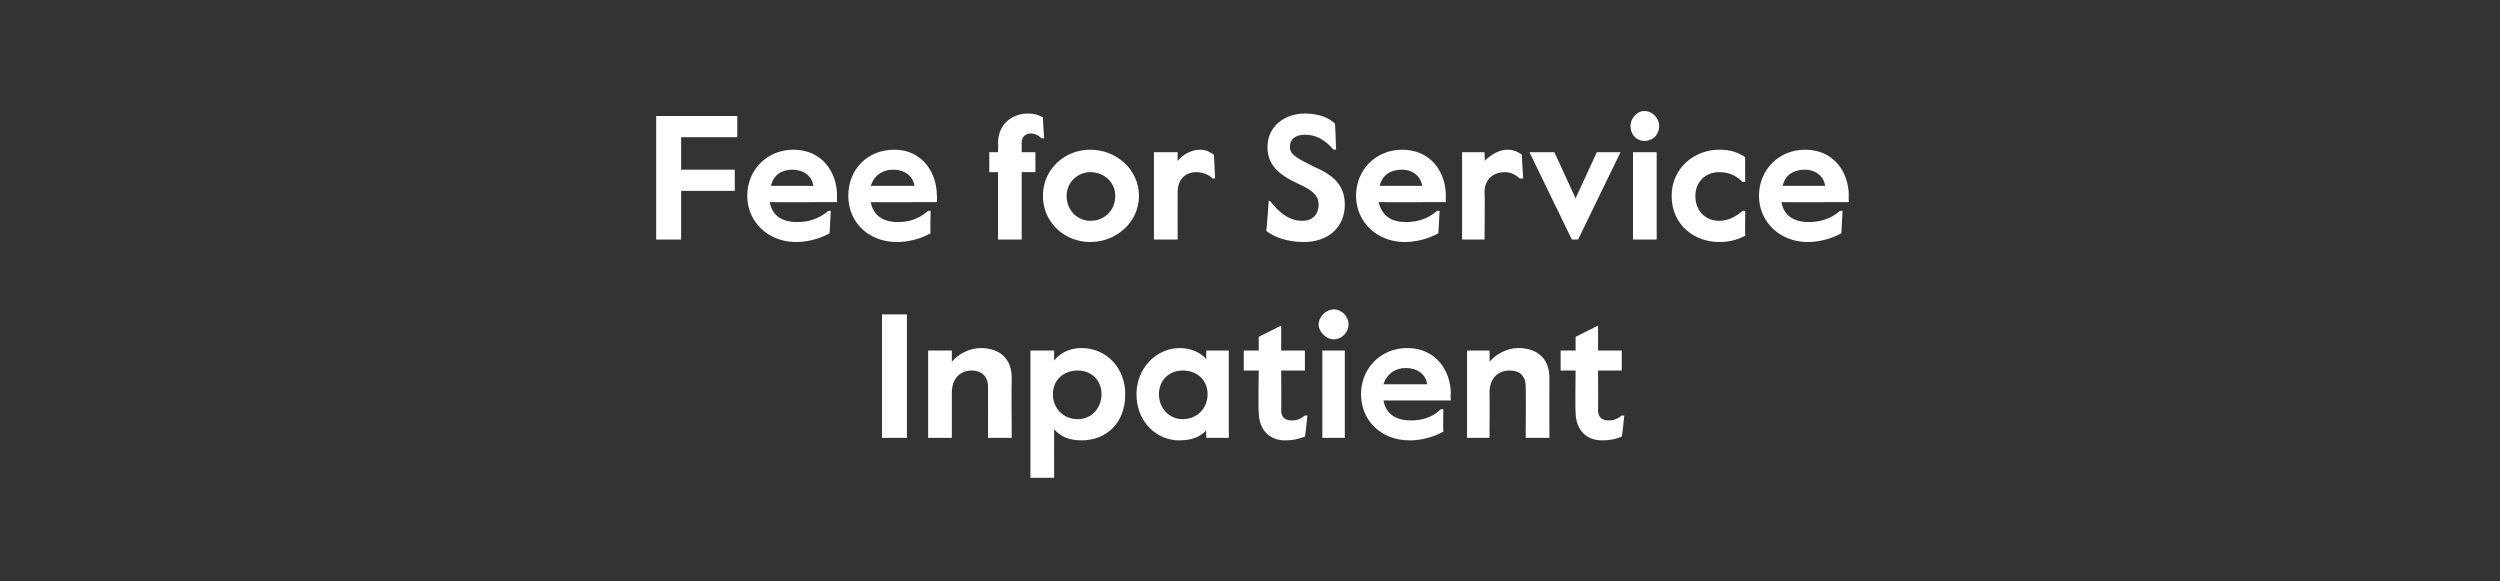 <?xml version="1.0" standalone="no"?><!DOCTYPE svg PUBLIC "-//W3C//DTD SVG 1.1//EN" "http://www.w3.org/Graphics/SVG/1.1/DTD/svg11.dtd"><svg xmlns="http://www.w3.org/2000/svg" version="1.1" width="200.4px" height="46.6px" viewBox="0 -1 200.4 46.6" style="top:-1px"><rect x="0" y="-1" width="200.4" height="46.6" fill="#333333" stroke="none"/><desc>Fee for Service Inpatient</desc><defs/><g id="Polygon2558"><path d="m70.7 24.2l2 0l0 9.9l-2 0l0-9.9zm3.7 2.9l1.9 0c0 0 0 .89 0 .9c.5-.6 1.4-1.1 2.3-1.1c1.5 0 2.5.8 2.5 2.4c-.03.05 0 4.8 0 4.8l-1.9 0c0 0 .01-4.09 0-4.1c0-.9-.6-1.3-1.3-1.3c-.9 0-1.6.6-1.6 1.8c0 .01 0 3.6 0 3.6l-1.9 0l0-7zm8.2 0l1.9 0c0 0-.01.76 0 .8c.5-.6 1.2-1 2.2-1c2 0 3.5 1.6 3.5 3.7c0 2.4-1.6 3.7-3.5 3.7c-1 0-1.7-.3-2.2-.9c-.01.05 0 3.9 0 3.9l-1.9 0l0-10.2zm5.7 3.5c0-1.1-.8-1.9-1.9-1.9c-1.2 0-2 .8-2 1.9c0 1.1.8 2 2 2c1.1 0 1.9-.9 1.9-2zm2.8 0c0-2 1.5-3.7 3.5-3.7c.9 0 1.7.4 2.1.9c-.03-.03 0-.7 0-.7l1.8 0l0 7l-1.8 0c0 0-.03-.63 0-.6c-.5.5-1.1.8-2.2.8c-1.7 0-3.4-1.4-3.4-3.7zm5.7 0c0-1.1-.8-1.9-2-1.9c-1.1 0-1.9.8-1.9 1.9c0 1.1.8 2 1.9 2c1.2 0 2-.9 2-2zm4.1 1.4c-.05-.04 0-3.3 0-3.3l-1.2 0l0-1.6l1.2 0l0-1.1l1.8-.9l0 2l1.9 0l0 1.6l-1.9 0c0 0 .02 3.18 0 3.2c0 .6.4.8.8.8c.3 0 .6 0 1.1-.4c-.04.03.2 0 .2 0c0 0-.16 1.65-.2 1.7c-.6.2-.9.3-1.6.3c-1.1 0-2.1-.7-2.1-2.3zm4.8-7c0-.6.6-1.2 1.2-1.2c.7 0 1.2.6 1.2 1.2c0 .6-.5 1.2-1.2 1.2c-.6 0-1.2-.6-1.2-1.2zm.3 2.1l1.8 0l0 7l-1.8 0l0-7zm3.1 3.5c0-2.1 1.6-3.7 3.7-3.7c2.3 0 3.5 1.8 3.5 3.7c-.05-.04 0 .5 0 .5c0 0-5.4.01-5.4 0c.2 1.1 1 1.6 2.2 1.6c.8 0 1.7-.2 2.4-.9c.05.01.2 0 .2 0c0 0-.03 1.77 0 1.8c-.9.5-1.9.7-2.7.7c-2.3 0-3.9-1.6-3.9-3.7zm5.3-.8c-.1-.8-.8-1.3-1.7-1.3c-.8 0-1.5.4-1.8 1.3c0 0 3.5 0 3.5 0zm3.2-2.7l1.8 0c0 0 .02.89 0 .9c.5-.6 1.4-1.1 2.3-1.1c1.5 0 2.5.8 2.5 2.4c-.01.05 0 4.8 0 4.8l-1.9 0c0 0 .03-4.09 0-4.1c0-.9-.5-1.3-1.3-1.3c-.9 0-1.6.6-1.6 1.8c.02.01 0 3.6 0 3.6l-1.8 0l0-7zm8.7 4.9c-.04-.04 0-3.3 0-3.3l-1.2 0l0-1.6l1.2 0l0-1.1l1.8-.9l0 2l1.9 0l0 1.6l-1.9 0c0 0 .02 3.18 0 3.2c0 .6.4.8.8.8c.3 0 .6 0 1.1-.4c-.04.03.2 0 .2 0c0 0-.16 1.65-.2 1.7c-.5.2-.9.3-1.6.3c-1.1 0-2.1-.7-2.1-2.3z" stroke="none" fill="#fff"/></g><g id="Polygon2557"><path d="m52.6 8.3l6.5 0l0 1.7l-4.5 0l0 2.6l4.3 0l0 1.7l-4.3 0l0 3.9l-2 0l0-9.9zm7.3 6.4c0-2.1 1.6-3.7 3.7-3.7c2.3 0 3.5 1.8 3.5 3.7c-.03-.03 0 .5 0 .5c0 0-5.39.02-5.4 0c.2 1.1 1 1.6 2.2 1.6c.8 0 1.7-.2 2.5-.9c-.04.01.2 0 .2 0c0 0-.11 1.78-.1 1.8c-.9.5-1.9.7-2.7.7c-2.2 0-3.9-1.6-3.9-3.7zm5.3-.8c-.1-.8-.8-1.3-1.7-1.3c-.8 0-1.5.4-1.7 1.3c0 0 3.4 0 3.4 0zm2.8.8c0-2.1 1.5-3.7 3.7-3.7c2.2 0 3.4 1.8 3.4 3.7c.03-.03 0 .5 0 .5c0 0-5.32.02-5.3 0c.2 1.1 1 1.6 2.2 1.6c.8 0 1.6-.2 2.4-.9c.03.01.2 0 .2 0c0 0-.05 1.78 0 1.8c-.9.5-1.9.7-2.7.7c-2.3 0-3.9-1.6-3.9-3.7zm5.3-.8c-.1-.8-.8-1.3-1.7-1.3c-.8 0-1.5.4-1.8 1.3c0 0 3.5 0 3.5 0zm6.7-1.1l-.7 0l0-1.6l.7 0c0 0 .04-.73 0-.7c0-1.7 1.3-2.4 2.4-2.4c.5 0 .8.1 1.2.3c-.02.02.1 1.7.1 1.7c0 0-.22-.04-.2 0c-.3-.3-.6-.4-.9-.4c-.4 0-.7.3-.7.7c0 .04 0 .8 0 .8l1.1 0l0 1.6l-1.1 0l0 5.4l-1.9 0l0-5.4zm3.6 1.9c0-2.1 1.7-3.7 3.8-3.7c2.1 0 3.9 1.6 3.9 3.7c0 2.1-1.8 3.7-3.9 3.7c-2.1 0-3.8-1.6-3.8-3.7zm5.8 0c0-1.1-.9-1.9-2-1.9c-1 0-1.9.8-1.9 1.9c0 1.2.9 2 1.9 2c1.1 0 2-.8 2-2zm3.1-3.5l1.9 0c0 0-.01.73 0 .7c.4-.5 1.1-.9 1.8-.9c.5 0 .8.2 1.1.4c.02-.04.1 1.9.1 1.9c0 0-.23.03-.2 0c-.3-.3-.8-.5-1.3-.5c-.8 0-1.5.5-1.5 1.6c-.01.01 0 3.8 0 3.8l-1.9 0l0-7zm9 6.3c.04-.05.2-2.4.2-2.4c0 0 .09.03.1 0c.7.9 1.5 1.6 2.6 1.6c.8 0 1.3-.5 1.3-1.3c0-.8-.6-1.2-1.7-1.7c-1.5-.7-2.4-1.5-2.4-2.9c0-1.7 1.4-2.7 3-2.7c1.2 0 2 .4 2.4.8c.04-.02.1 2.1.1 2.1c0 0-.18-.02-.2 0c-.7-.8-1.4-1.2-2.3-1.2c-.7 0-1.2.3-1.2 1c0 .6.6.9 2 1.6c1.4.6 2.4 1.4 2.4 3c0 1.8-1.3 3-3.3 3c-1.3 0-2.4-.4-3-.9zm7.2-2.8c0-2.1 1.6-3.7 3.7-3.7c2.3 0 3.5 1.8 3.5 3.7c-.02-.03 0 .5 0 .5c0 0-5.37.02-5.4 0c.3 1.1 1 1.6 2.2 1.6c.8 0 1.7-.2 2.5-.9c-.03.01.2 0 .2 0c0 0-.1 1.78-.1 1.8c-.9.5-1.9.7-2.7.7c-2.2 0-3.9-1.6-3.9-3.7zm5.3-.8c-.1-.8-.8-1.3-1.6-1.3c-.9 0-1.6.4-1.8 1.3c0 0 3.4 0 3.4 0zm3.2-2.7l1.8 0c0 0 .04.73 0 .7c.5-.5 1.2-.9 1.8-.9c.6 0 .9.2 1.2.4c-.03-.04.1 1.9.1 1.9c0 0-.27.03-.3 0c-.3-.3-.7-.5-1.2-.5c-.8 0-1.6.5-1.6 1.6c.04.01 0 3.8 0 3.8l-1.8 0l0-7zm5.4 0l2 0l1.7 3.7l1.7-3.7l1.9 0l-3.4 7l-.5 0l-3.4-7zm8.1-2.1c0-.6.5-1.2 1.1-1.2c.7 0 1.2.6 1.2 1.2c0 .7-.5 1.2-1.2 1.2c-.6 0-1.1-.5-1.1-1.2zm.2 2.1l1.9 0l0 7l-1.9 0l0-7zm3.1 3.5c0-2.3 1.9-3.7 3.8-3.7c.9 0 1.5.2 2.1.6c-.03-.01 0 2 0 2c0 0-.16-.05-.2 0c-.6-.6-1.2-.8-1.9-.8c-1.1 0-1.9.8-1.9 1.9c0 1.2.8 2 1.9 2c.7 0 1.3-.3 1.9-.8c.04 0 .2 0 .2 0c0 0-.03 1.96 0 2c-.6.3-1.2.5-2.1.5c-1.9 0-3.8-1.3-3.8-3.7zm7 0c0-2.1 1.6-3.7 3.7-3.7c2.3 0 3.5 1.8 3.5 3.7c-.02-.03 0 .5 0 .5c0 0-5.38.02-5.4 0c.2 1.1 1 1.6 2.2 1.6c.8 0 1.7-.2 2.5-.9c-.03.01.2 0 .2 0c0 0-.1 1.78-.1 1.8c-.9.5-1.9.7-2.7.7c-2.2 0-3.9-1.6-3.9-3.7zm5.3-.8c-.1-.8-.8-1.3-1.6-1.3c-.9 0-1.6.4-1.8 1.3c0 0 3.4 0 3.4 0z" stroke="none" fill="#fff"/></g></svg>